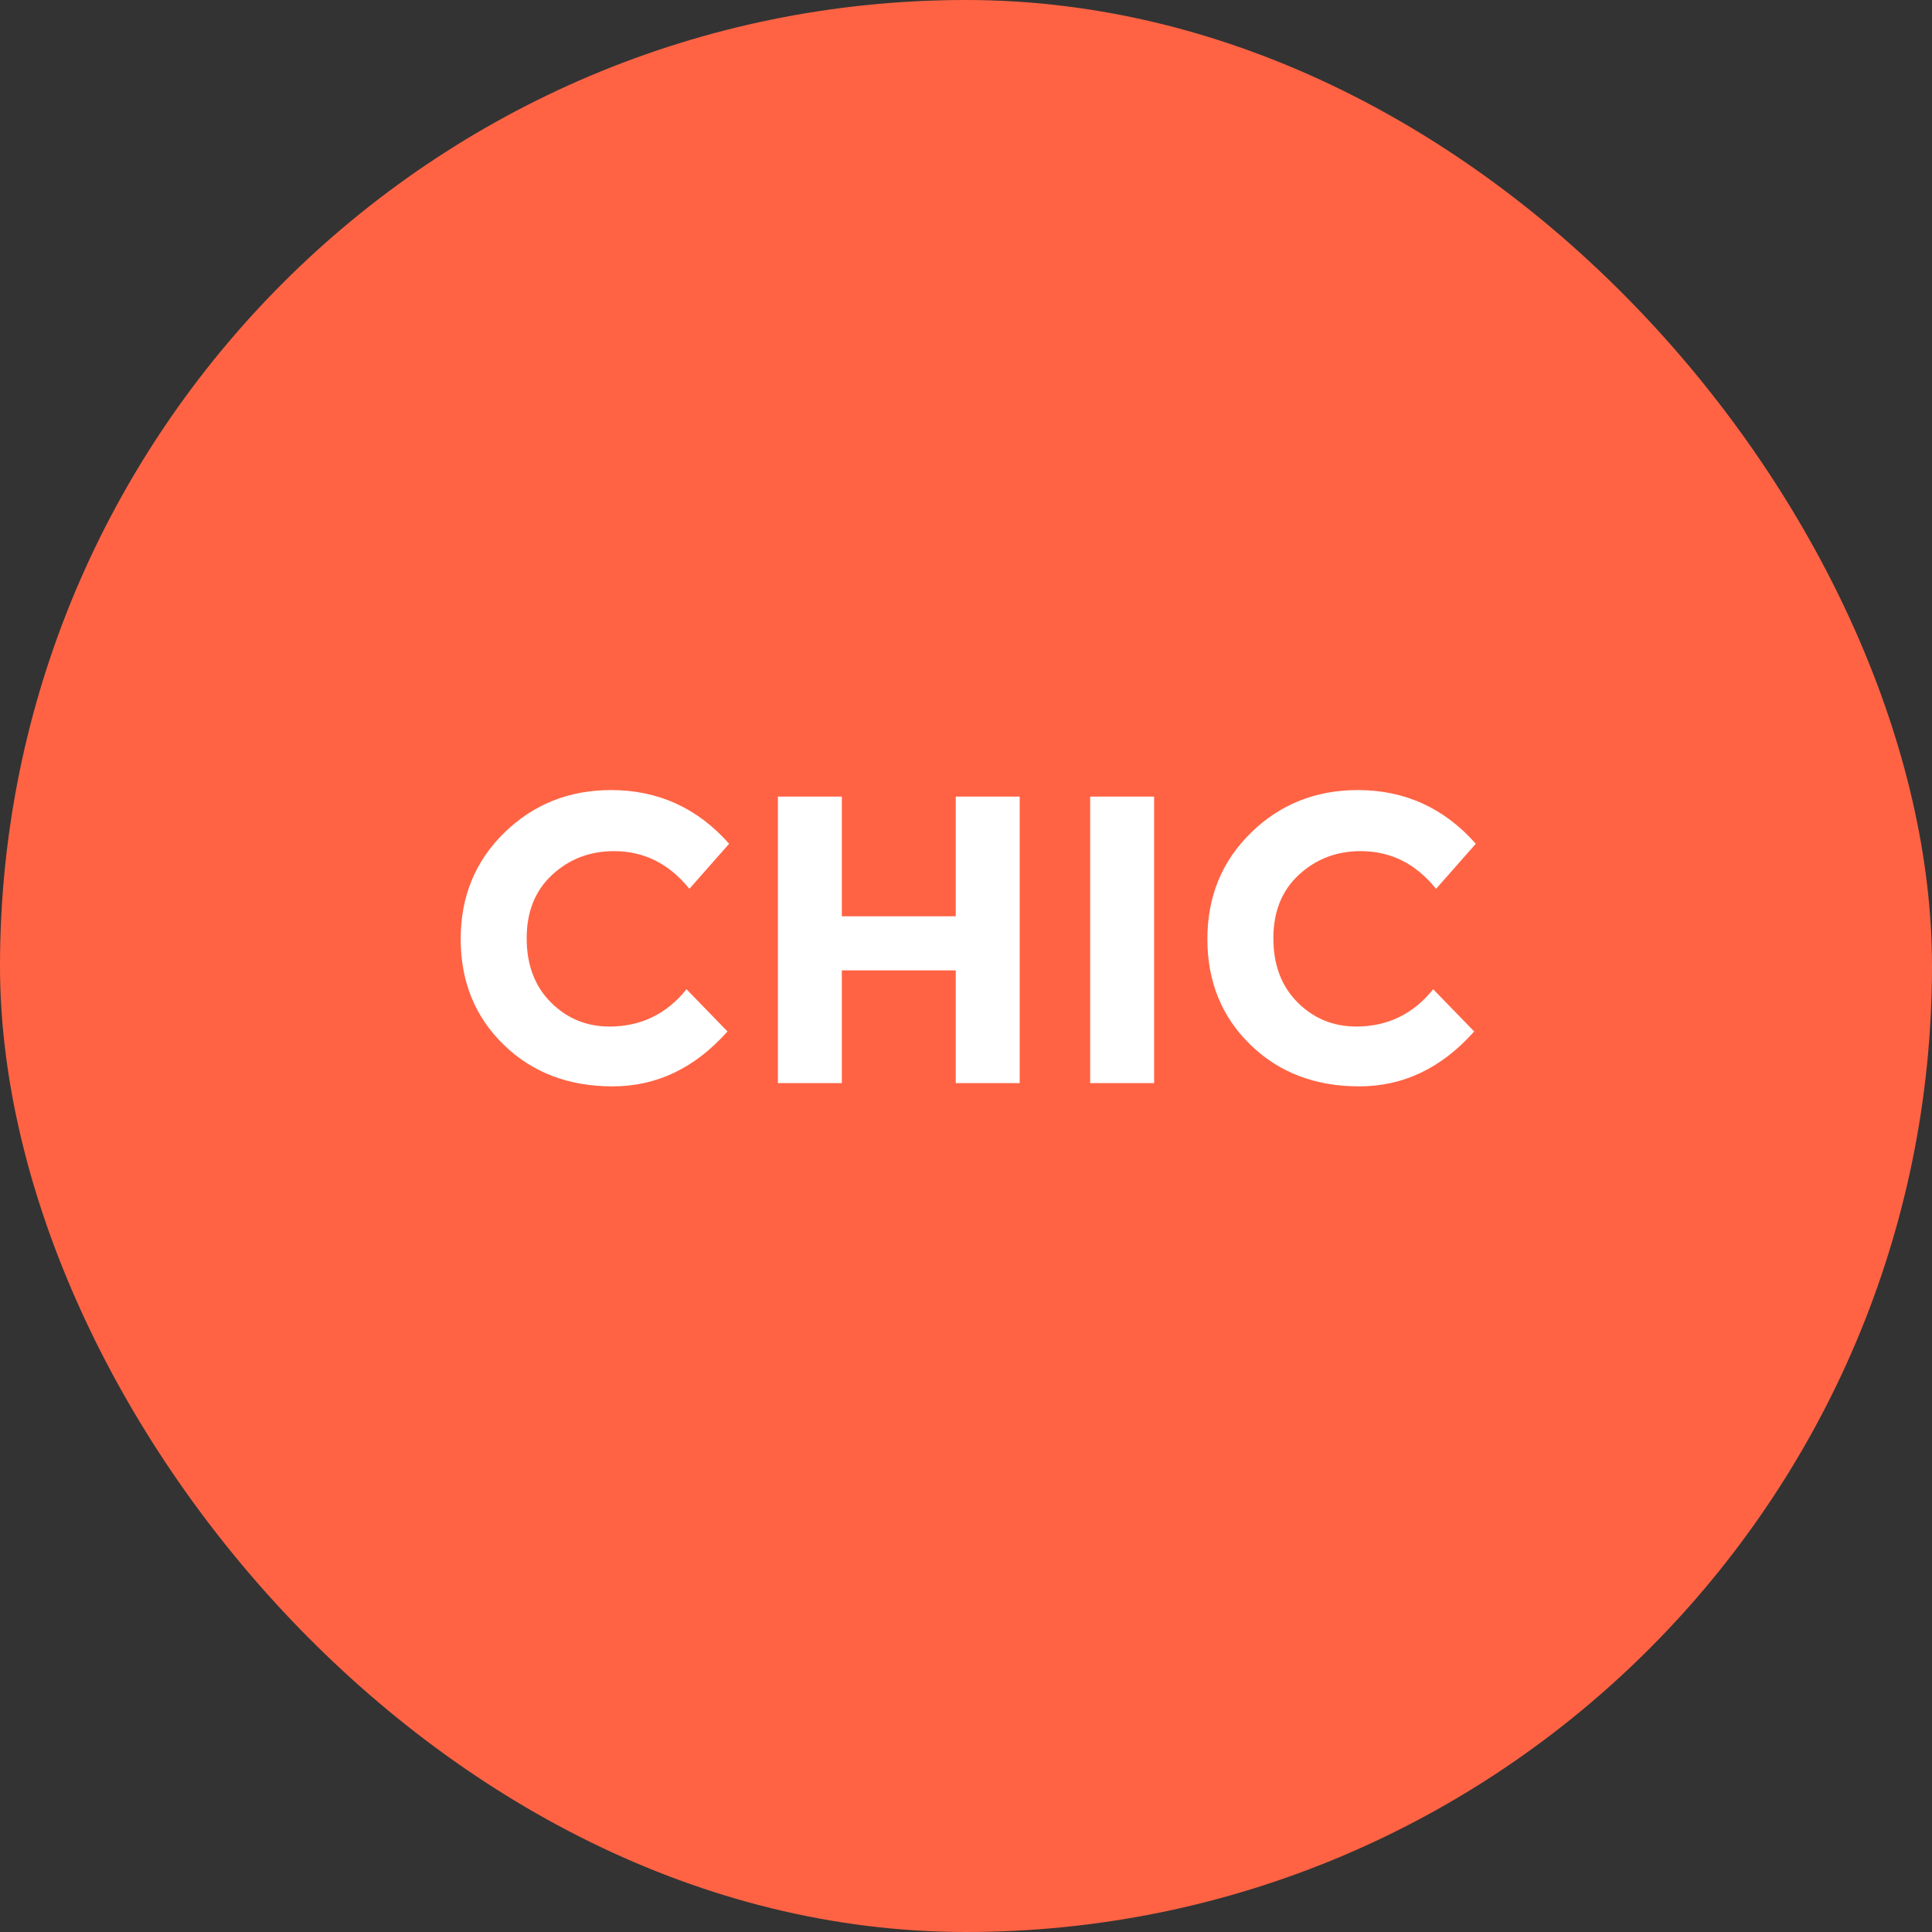 <?xml version="1.0" encoding="UTF-8"?>
<svg width="66px" height="66px" viewBox="0 0 66 66" version="1.1" xmlns="http://www.w3.org/2000/svg" xmlns:xlink="http://www.w3.org/1999/xlink">
    <rect x="0" y="0" width="66" height="66" fill="#333333" stroke="none"/>
    <!-- Generator: Sketch 51.3 (57544) - http://www.bohemiancoding.com/sketch -->
    <title>BOLLO Copy 4</title>
    <desc>Created with Sketch.</desc>
    <defs></defs>
    <g id="Proto" stroke="none" stroke-width="1" fill="none" fill-rule="evenodd">
        <g id="Artboard" transform="translate(0, -264)">
            <g id="BOLLO-Copy-4" transform="translate(0, 263)">
                <g id="B-yellow-Copy" transform="translate(0, 1)" fill="#FF6344">
                    <rect id="Rectangle-6" x="0" y="0" width="66" height="66" rx="33"></rect>
                </g>
                <path d="M20.82,36.068 C21.893,36.068 22.771,35.643 23.452,34.794 L24.852,36.236 C23.741,37.487 22.432,38.112 20.925,38.112 C19.418,38.112 18.176,37.636 17.201,36.684 C16.226,35.732 15.738,34.53 15.738,33.079 C15.738,31.628 16.235,30.417 17.229,29.446 C18.223,28.475 19.439,27.99 20.876,27.99 C22.481,27.99 23.825,28.601 24.908,29.824 L23.55,31.364 C22.859,30.505 22.001,30.076 20.974,30.076 C20.153,30.076 19.45,30.344 18.867,30.881 C18.284,31.418 17.992,32.141 17.992,33.051 C17.992,33.961 18.267,34.691 18.818,35.242 C19.369,35.793 20.036,36.068 20.82,36.068 Z M32.65,28.214 L34.834,28.214 L34.834,38 L32.65,38 L32.65,34.15 L28.758,34.15 L28.758,38 L26.574,38 L26.574,28.214 L28.758,28.214 L28.758,32.302 L32.65,32.302 L32.65,28.214 Z M37.242,28.214 L39.426,28.214 L39.426,38 L37.242,38 L37.242,28.214 Z M46.328,36.068 C47.401,36.068 48.279,35.643 48.96,34.794 L50.36,36.236 C49.249,37.487 47.94,38.112 46.433,38.112 C44.926,38.112 43.684,37.636 42.709,36.684 C41.734,35.732 41.246,34.53 41.246,33.079 C41.246,31.628 41.743,30.417 42.737,29.446 C43.731,28.475 44.947,27.99 46.384,27.99 C47.989,27.99 49.333,28.601 50.416,29.824 L49.058,31.364 C48.367,30.505 47.509,30.076 46.482,30.076 C45.661,30.076 44.958,30.344 44.375,30.881 C43.792,31.418 43.5,32.141 43.5,33.051 C43.5,33.961 43.775,34.691 44.326,35.242 C44.877,35.793 45.544,36.068 46.328,36.068 Z" id="GLAM" fill="#FFFFFF"></path>
            </g>
        </g>
    </g>
</svg>